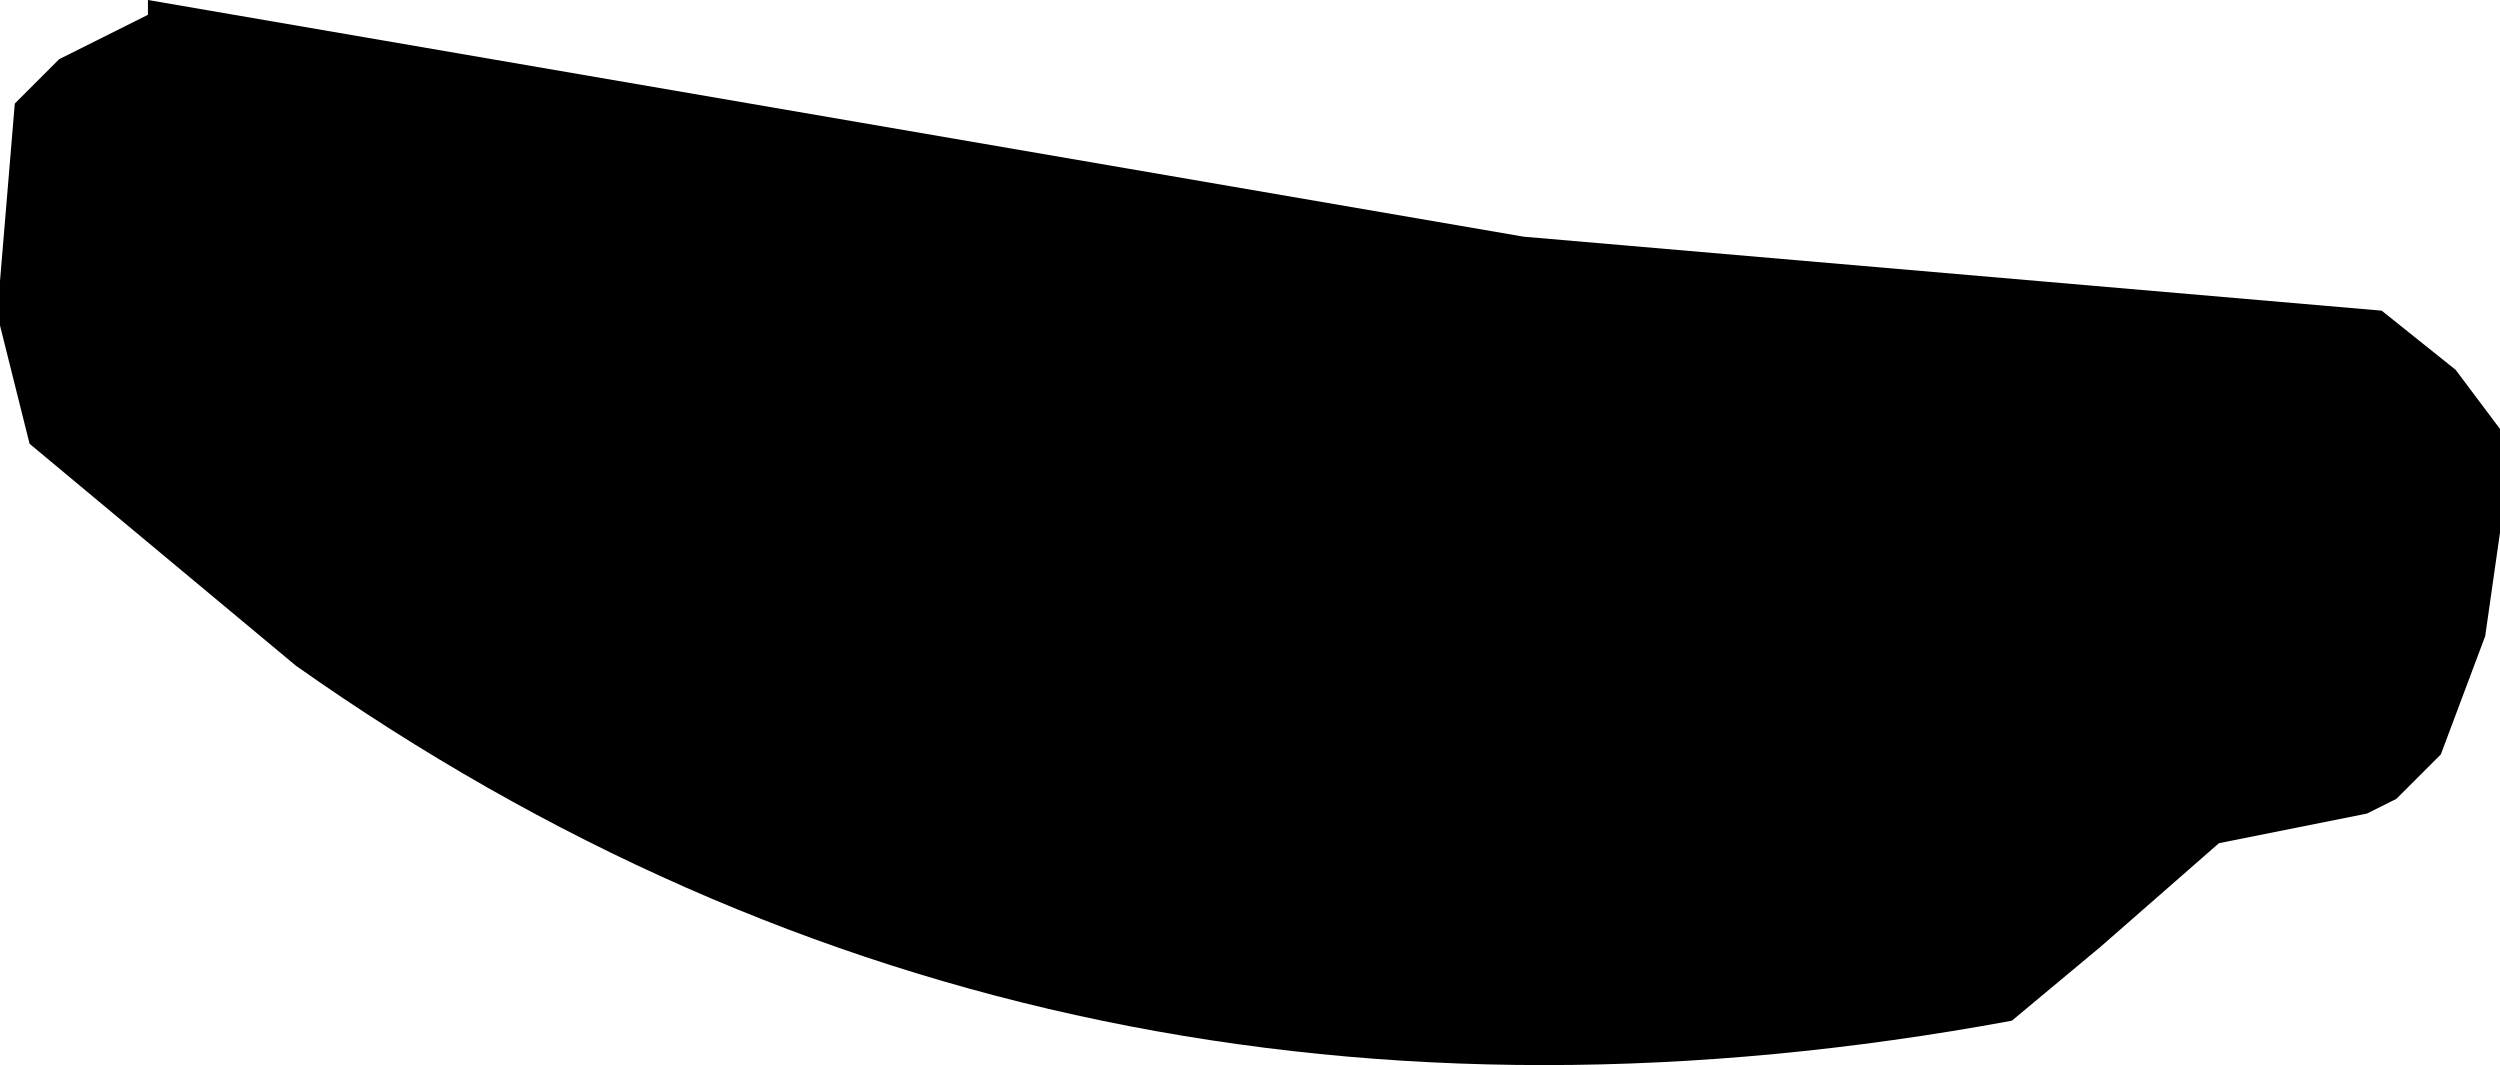<?xml version="1.0" encoding="UTF-8" standalone="no"?>
<svg xmlns:xlink="http://www.w3.org/1999/xlink" height="3.6px" width="8.45px" xmlns="http://www.w3.org/2000/svg">
  <g transform="matrix(1.0, 0.0, 0.0, 1.0, -89.75, -16.25)">
    <path d="M89.85 17.75 L89.75 17.35 89.75 17.2 89.8 16.6 89.95 16.45 90.15 16.35 90.25 16.3 90.25 16.25 94.9 17.05 97.8 17.3 98.05 17.5 98.2 17.7 98.2 18.05 98.15 18.4 98.0 18.8 97.85 18.95 97.75 19.0 97.25 19.1 96.85 19.45 96.55 19.7 Q93.3 20.3 90.75 18.5 L89.85 17.75" fill="#000000" fill-rule="evenodd" stroke="none"/>
  </g>
</svg>
